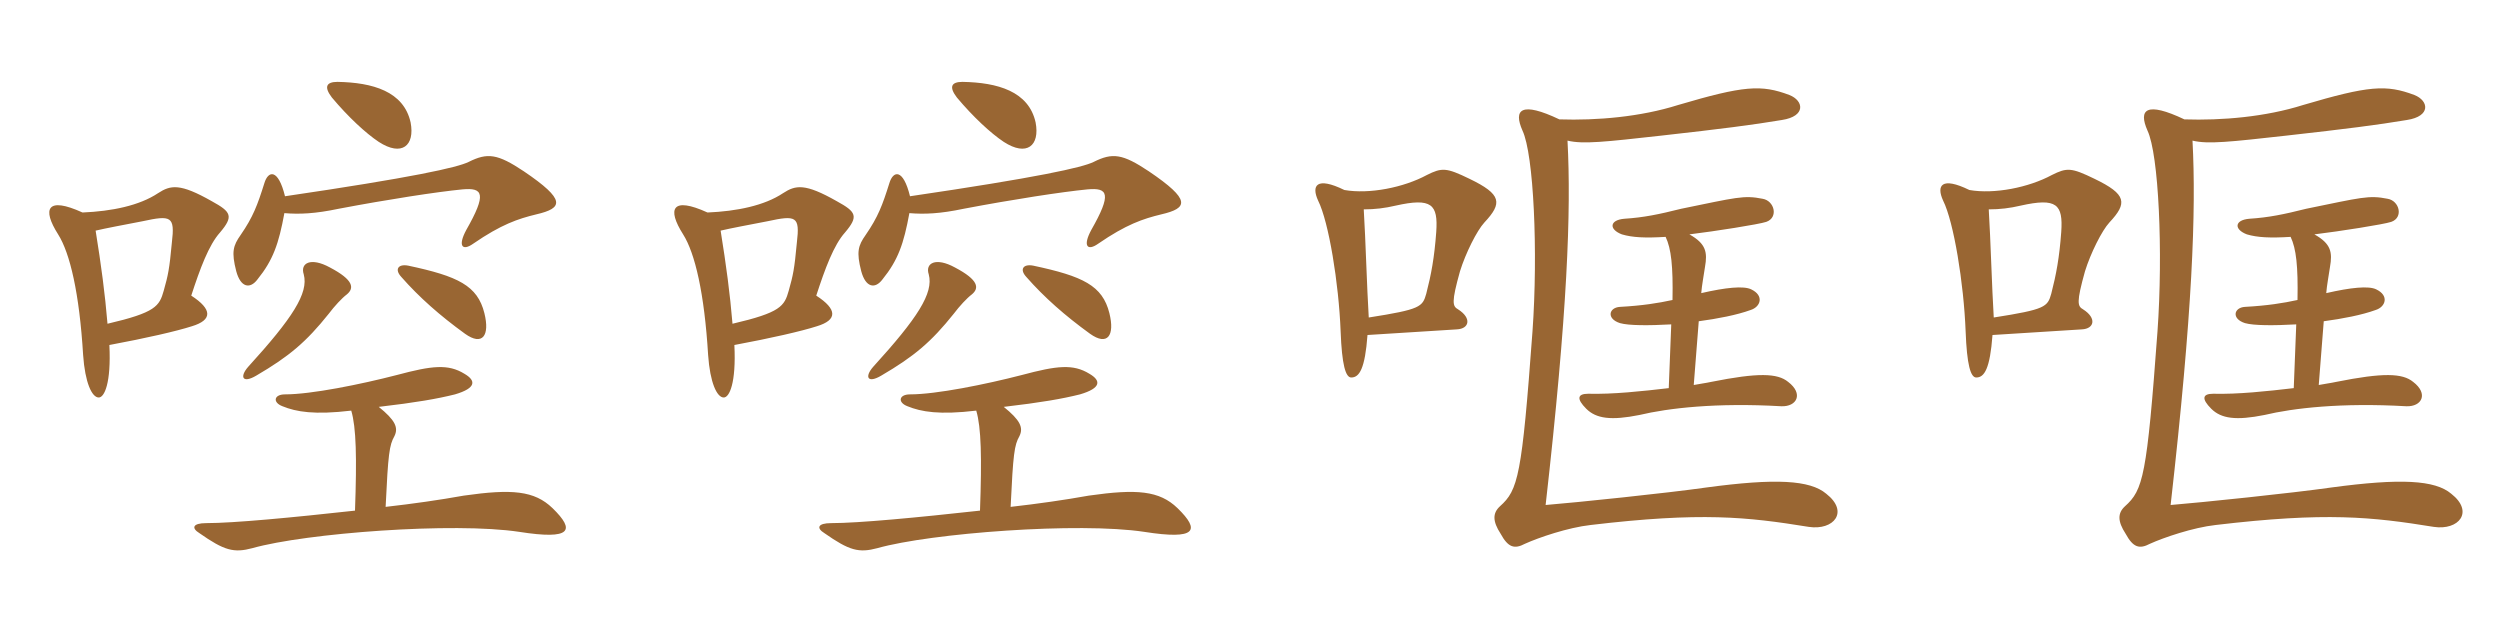 <svg xmlns="http://www.w3.org/2000/svg" xmlns:xlink="http://www.w3.org/1999/xlink" width="600" height="150"><path fill="#996633" padding="10" d="M25.80 77.70C25.20 70.50 24.30 63.75 22.95 55.35C25.50 54.75 29.55 54 34.20 53.10C41.10 51.60 42 51.90 41.25 58.20C40.65 64.65 40.35 66 39.30 69.75C38.25 73.50 37.35 75 25.80 77.70ZM19.80 51C11.25 47.10 10.05 50.10 13.95 56.25C16.80 60.75 19.05 70.35 19.95 85.20C20.40 91.80 22.05 95.40 23.70 95.40C25.05 95.40 26.70 91.95 26.25 82.80C35.10 81.15 42.30 79.50 46.05 78.30C51 76.80 51 74.25 45.90 70.95C48 64.50 50.10 58.80 52.80 55.80C56.10 51.90 55.50 50.85 50.85 48.30C43.20 43.95 40.95 44.40 37.95 46.35C33.45 49.35 26.85 50.70 19.80 51ZM83.25 70.65C85.05 69.15 84.90 67.20 79.20 64.20C74.55 61.65 72 63.15 72.90 65.85C74.10 70.35 70.20 76.35 59.55 88.05C57.45 90.45 58.20 92.10 61.50 90.15C69.45 85.50 73.50 82.05 78.90 75.30C80.25 73.50 82.05 71.55 83.25 70.65ZM116.25 75.15C114.60 68.55 109.95 66.30 97.95 63.75C95.55 63.30 94.65 64.65 96.30 66.45C100.65 71.40 105.60 75.75 111.60 80.10C115.80 83.10 117.60 80.55 116.25 75.15ZM98.55 29.40C96.90 21.90 89.40 19.80 81 19.65C78.30 19.65 77.70 20.85 79.65 23.40C83.55 28.05 87.75 31.95 90.90 34.05C96.45 37.65 99.60 34.95 98.55 29.40ZM84.30 98.55C85.50 102.60 85.65 109.80 85.20 122.55C70.20 124.20 56.10 125.55 49.50 125.55C46.20 125.55 45.90 126.75 47.85 127.95C53.85 132.15 56.10 132.75 60.60 131.55C73.35 127.95 108.90 125.25 124.65 127.65C137.10 129.60 138.15 127.35 132.60 121.95C128.25 117.75 122.85 117.30 111.30 118.95C105.45 120 99.15 120.90 92.55 121.65C93.15 108.90 93.45 106.80 94.65 104.70C95.70 102.60 94.80 100.80 90.90 97.65C99.90 96.60 105 95.70 109.20 94.65C114.30 93.15 114.30 91.35 111.45 89.70C107.55 87.30 103.65 87.75 95.25 90C86.55 92.25 74.70 94.65 68.40 94.65C65.70 94.65 65.40 96.60 67.80 97.50C71.10 98.85 75.45 99.60 84.30 98.55ZM68.40 47.10C66.75 40.35 64.35 40.95 63.45 43.95C61.80 49.20 60.75 52.05 57.75 56.40C55.95 58.95 55.50 60.45 56.70 65.10C57.75 69 60 69.45 61.80 67.05C65.55 62.40 66.90 58.50 68.25 51.15C71.85 51.45 75.60 51.30 81.30 50.10C93.15 47.85 104.85 46.05 111 45.45C115.95 45 116.85 46.50 111.90 55.20C109.80 59.10 111 60.30 113.55 58.50C120.30 53.85 124.35 52.50 128.70 51.45C135.15 49.95 135.90 48 125.70 41.10C119.40 36.90 117 36.60 112.50 38.85C109.80 40.20 99 42.60 68.40 47.10ZM175.80 77.70C175.20 70.50 174.30 63.75 172.95 55.35C175.50 54.75 179.55 54 184.20 53.10C191.10 51.60 192 51.90 191.25 58.20C190.65 64.65 190.35 66 189.30 69.75C188.25 73.50 187.35 75 175.80 77.70ZM169.80 51C161.25 47.10 160.05 50.10 163.95 56.25C166.80 60.75 169.05 70.35 169.95 85.20C170.40 91.80 172.05 95.40 173.70 95.40C175.05 95.40 176.70 91.95 176.25 82.80C185.10 81.15 192.30 79.50 196.05 78.30C201 76.80 201 74.25 195.90 70.95C198 64.50 200.10 58.80 202.80 55.80C206.10 51.90 205.50 50.85 200.85 48.30C193.20 43.95 190.95 44.40 187.95 46.35C183.45 49.35 176.85 50.70 169.80 51ZM233.25 70.65C235.05 69.15 234.90 67.20 229.20 64.20C224.55 61.65 222 63.15 222.90 65.85C224.10 70.35 220.20 76.35 209.55 88.05C207.45 90.45 208.20 92.10 211.50 90.15C219.45 85.50 223.50 82.05 228.90 75.30C230.25 73.50 232.05 71.55 233.25 70.65ZM266.25 75.15C264.60 68.55 259.95 66.30 247.95 63.75C245.55 63.30 244.65 64.65 246.30 66.45C250.65 71.40 255.60 75.75 261.60 80.10C265.80 83.10 267.60 80.55 266.25 75.15ZM248.55 29.40C246.90 21.90 239.40 19.80 231 19.65C228.30 19.65 227.70 20.85 229.65 23.40C233.55 28.05 237.75 31.95 240.90 34.05C246.45 37.65 249.60 34.95 248.55 29.40ZM234.30 98.55C235.50 102.60 235.65 109.80 235.20 122.55C220.20 124.20 206.10 125.55 199.50 125.55C196.20 125.55 195.90 126.75 197.85 127.95C203.85 132.15 206.10 132.75 210.60 131.55C223.35 127.95 258.90 125.25 274.65 127.65C287.10 129.60 288.15 127.35 282.60 121.95C278.25 117.75 272.85 117.30 261.30 118.95C255.45 120 249.15 120.90 242.55 121.65C243.15 108.90 243.45 106.80 244.65 104.70C245.70 102.60 244.80 100.80 240.90 97.65C249.90 96.60 255 95.70 259.20 94.65C264.30 93.15 264.30 91.35 261.45 89.70C257.55 87.30 253.65 87.75 245.25 90C236.55 92.25 224.70 94.65 218.40 94.65C215.70 94.65 215.40 96.60 217.80 97.50C221.10 98.85 225.45 99.60 234.30 98.55ZM218.40 47.10C216.75 40.35 214.35 40.95 213.45 43.95C211.80 49.20 210.75 52.05 207.75 56.40C205.95 58.95 205.50 60.45 206.70 65.10C207.75 69 210 69.45 211.80 67.05C215.55 62.40 216.90 58.50 218.25 51.15C221.85 51.45 225.60 51.30 231.30 50.10C243.15 47.85 254.85 46.05 261 45.45C265.95 45 266.85 46.50 261.90 55.20C259.80 59.10 261 60.30 263.55 58.50C270.30 53.85 274.35 52.50 278.70 51.45C285.15 49.95 285.90 48 275.70 41.10C269.40 36.90 267 36.60 262.50 38.85C259.80 40.20 249 42.60 218.40 47.10ZM356.25 53.40C360.60 48.75 360.45 46.65 352.65 42.90C347.10 40.20 346.05 40.20 342.45 42C336.90 45 328.65 46.65 322.65 45.60C315.90 42.30 314.70 44.55 316.35 48.15C318.90 53.25 321.30 67.95 321.75 79.50C322.05 87.60 322.95 90.60 324.30 90.60C326.25 90.60 327.60 88.50 328.20 80.40C335.70 79.95 342.30 79.50 349.65 79.05C352.65 78.90 353.25 76.35 349.95 74.25C348.60 73.50 348.30 72.60 350.40 65.10C351.75 60.75 354.45 55.35 356.25 53.40ZM429.15 91.65C426.60 89.55 421.95 89.40 410.70 91.65C409.35 91.95 408 92.10 406.50 92.40L407.70 77.10C412.20 76.50 416.85 75.60 420.15 74.40C422.55 73.65 423.45 70.95 420.30 69.45C418.50 68.55 414.15 69 408.30 70.35C408.45 68.40 408.90 66.15 409.20 64.05C409.80 60.60 409.50 58.50 405.45 56.25C411.60 55.50 422.10 53.85 423.90 53.25C426.90 52.20 425.85 48.15 423 47.70C418.50 46.80 416.70 47.40 403.50 50.10C398.10 51.45 394.50 52.20 389.85 52.50C386.25 52.80 386.10 55.05 389.25 56.25C391.80 57 394.80 57.15 399.75 56.85C401.10 59.70 401.55 63.90 401.40 72C397.95 72.75 394.20 73.35 388.80 73.65C386.10 73.80 385.50 76.50 388.80 77.55C390.90 78.15 395.70 78.15 401.10 77.85L400.50 93.15C394.05 93.90 387.15 94.65 381.15 94.50C378.60 94.50 378.30 95.70 380.70 98.10C383.10 100.50 386.70 100.95 393.45 99.60C400.35 97.95 411.90 96.60 427.50 97.50C431.25 97.65 432.90 94.50 429.15 91.65ZM438.30 118.50C434.40 115.20 426.15 114.75 409.50 117C400.05 118.35 378.30 120.60 370.95 121.20C376.20 74.85 377.10 50.70 376.20 33.75C379.95 34.65 385.20 34.05 398.70 32.55C413.40 30.90 420.45 30 427.65 28.80C433.50 27.90 432.90 24.15 429.45 22.80C422.70 20.25 418.50 20.55 402.75 25.20C393.75 28.05 383.25 28.95 374.25 28.65C365.10 24.30 363.15 26.25 365.40 31.35C368.10 37.05 369.15 60.45 367.80 79.50C365.25 114.30 364.35 117.60 360 121.50C358.20 123.15 358.20 125.10 360.15 128.10C361.95 131.40 363.45 131.85 366 130.50C369.30 129 376.35 126.60 381.75 126C408.30 122.85 419.25 124.05 434.10 126.45C440.10 127.35 443.85 122.85 438.30 118.50ZM344.70 55.65C344.25 61.80 343.50 65.85 342.30 70.50C341.40 73.65 340.95 74.25 328.50 76.20C328.05 68.85 327.75 57.60 327.30 50.25C330 50.25 332.40 49.95 334.95 49.35C343.65 47.40 345.15 49.05 344.70 55.65ZM506.25 53.40C510.60 48.75 510.45 46.65 502.65 42.90C497.10 40.20 496.05 40.20 492.45 42C486.90 45 478.65 46.65 472.65 45.60C465.90 42.30 464.70 44.55 466.35 48.15C468.90 53.25 471.30 67.95 471.75 79.50C472.05 87.60 472.95 90.60 474.30 90.60C476.25 90.60 477.60 88.50 478.20 80.40C485.70 79.95 492.30 79.50 499.65 79.05C502.65 78.90 503.25 76.35 499.95 74.25C498.60 73.50 498.30 72.60 500.40 65.10C501.75 60.75 504.45 55.35 506.25 53.40ZM579.15 91.65C576.60 89.55 571.95 89.40 560.70 91.65C559.35 91.95 558 92.10 556.50 92.40L557.70 77.10C562.20 76.50 566.85 75.60 570.15 74.40C572.55 73.65 573.45 70.95 570.30 69.45C568.50 68.55 564.15 69 558.30 70.35C558.45 68.40 558.90 66.15 559.20 64.05C559.80 60.60 559.50 58.50 555.45 56.25C561.60 55.50 572.10 53.85 573.90 53.25C576.90 52.20 575.85 48.15 573 47.70C568.50 46.80 566.70 47.40 553.50 50.10C548.10 51.45 544.50 52.20 539.85 52.50C536.25 52.80 536.10 55.05 539.25 56.25C541.80 57 544.80 57.15 549.75 56.85C551.10 59.70 551.55 63.90 551.40 72C547.95 72.75 544.20 73.35 538.80 73.65C536.10 73.80 535.50 76.50 538.80 77.55C540.90 78.15 545.70 78.15 551.10 77.85L550.50 93.15C544.05 93.90 537.15 94.65 531.15 94.50C528.60 94.50 528.30 95.70 530.70 98.10C533.10 100.50 536.70 100.95 543.45 99.60C550.35 97.95 561.90 96.60 577.50 97.50C581.25 97.65 582.90 94.50 579.15 91.65ZM588.30 118.50C584.40 115.20 576.15 114.75 559.50 117C550.05 118.35 528.30 120.60 520.95 121.20C526.20 74.85 527.10 50.70 526.20 33.75C529.95 34.65 535.20 34.05 548.70 32.55C563.40 30.90 570.45 30 577.65 28.80C583.50 27.90 582.90 24.15 579.45 22.80C572.70 20.25 568.50 20.55 552.75 25.20C543.75 28.05 533.25 28.95 524.25 28.65C515.10 24.30 513.15 26.25 515.40 31.35C518.10 37.05 519.15 60.45 517.80 79.50C515.25 114.30 514.35 117.60 510 121.50C508.20 123.15 508.20 125.10 510.15 128.10C511.95 131.40 513.45 131.85 516 130.50C519.30 129 526.35 126.60 531.75 126C558.30 122.85 569.25 124.05 584.10 126.45C590.10 127.35 593.85 122.85 588.30 118.50ZM494.70 55.65C494.25 61.80 493.50 65.85 492.30 70.50C491.40 73.65 490.95 74.25 478.50 76.20C478.05 68.85 477.75 57.60 477.30 50.25C480 50.25 482.40 49.95 484.95 49.35C493.65 47.40 495.15 49.05 494.70 55.65Z"/></svg>
